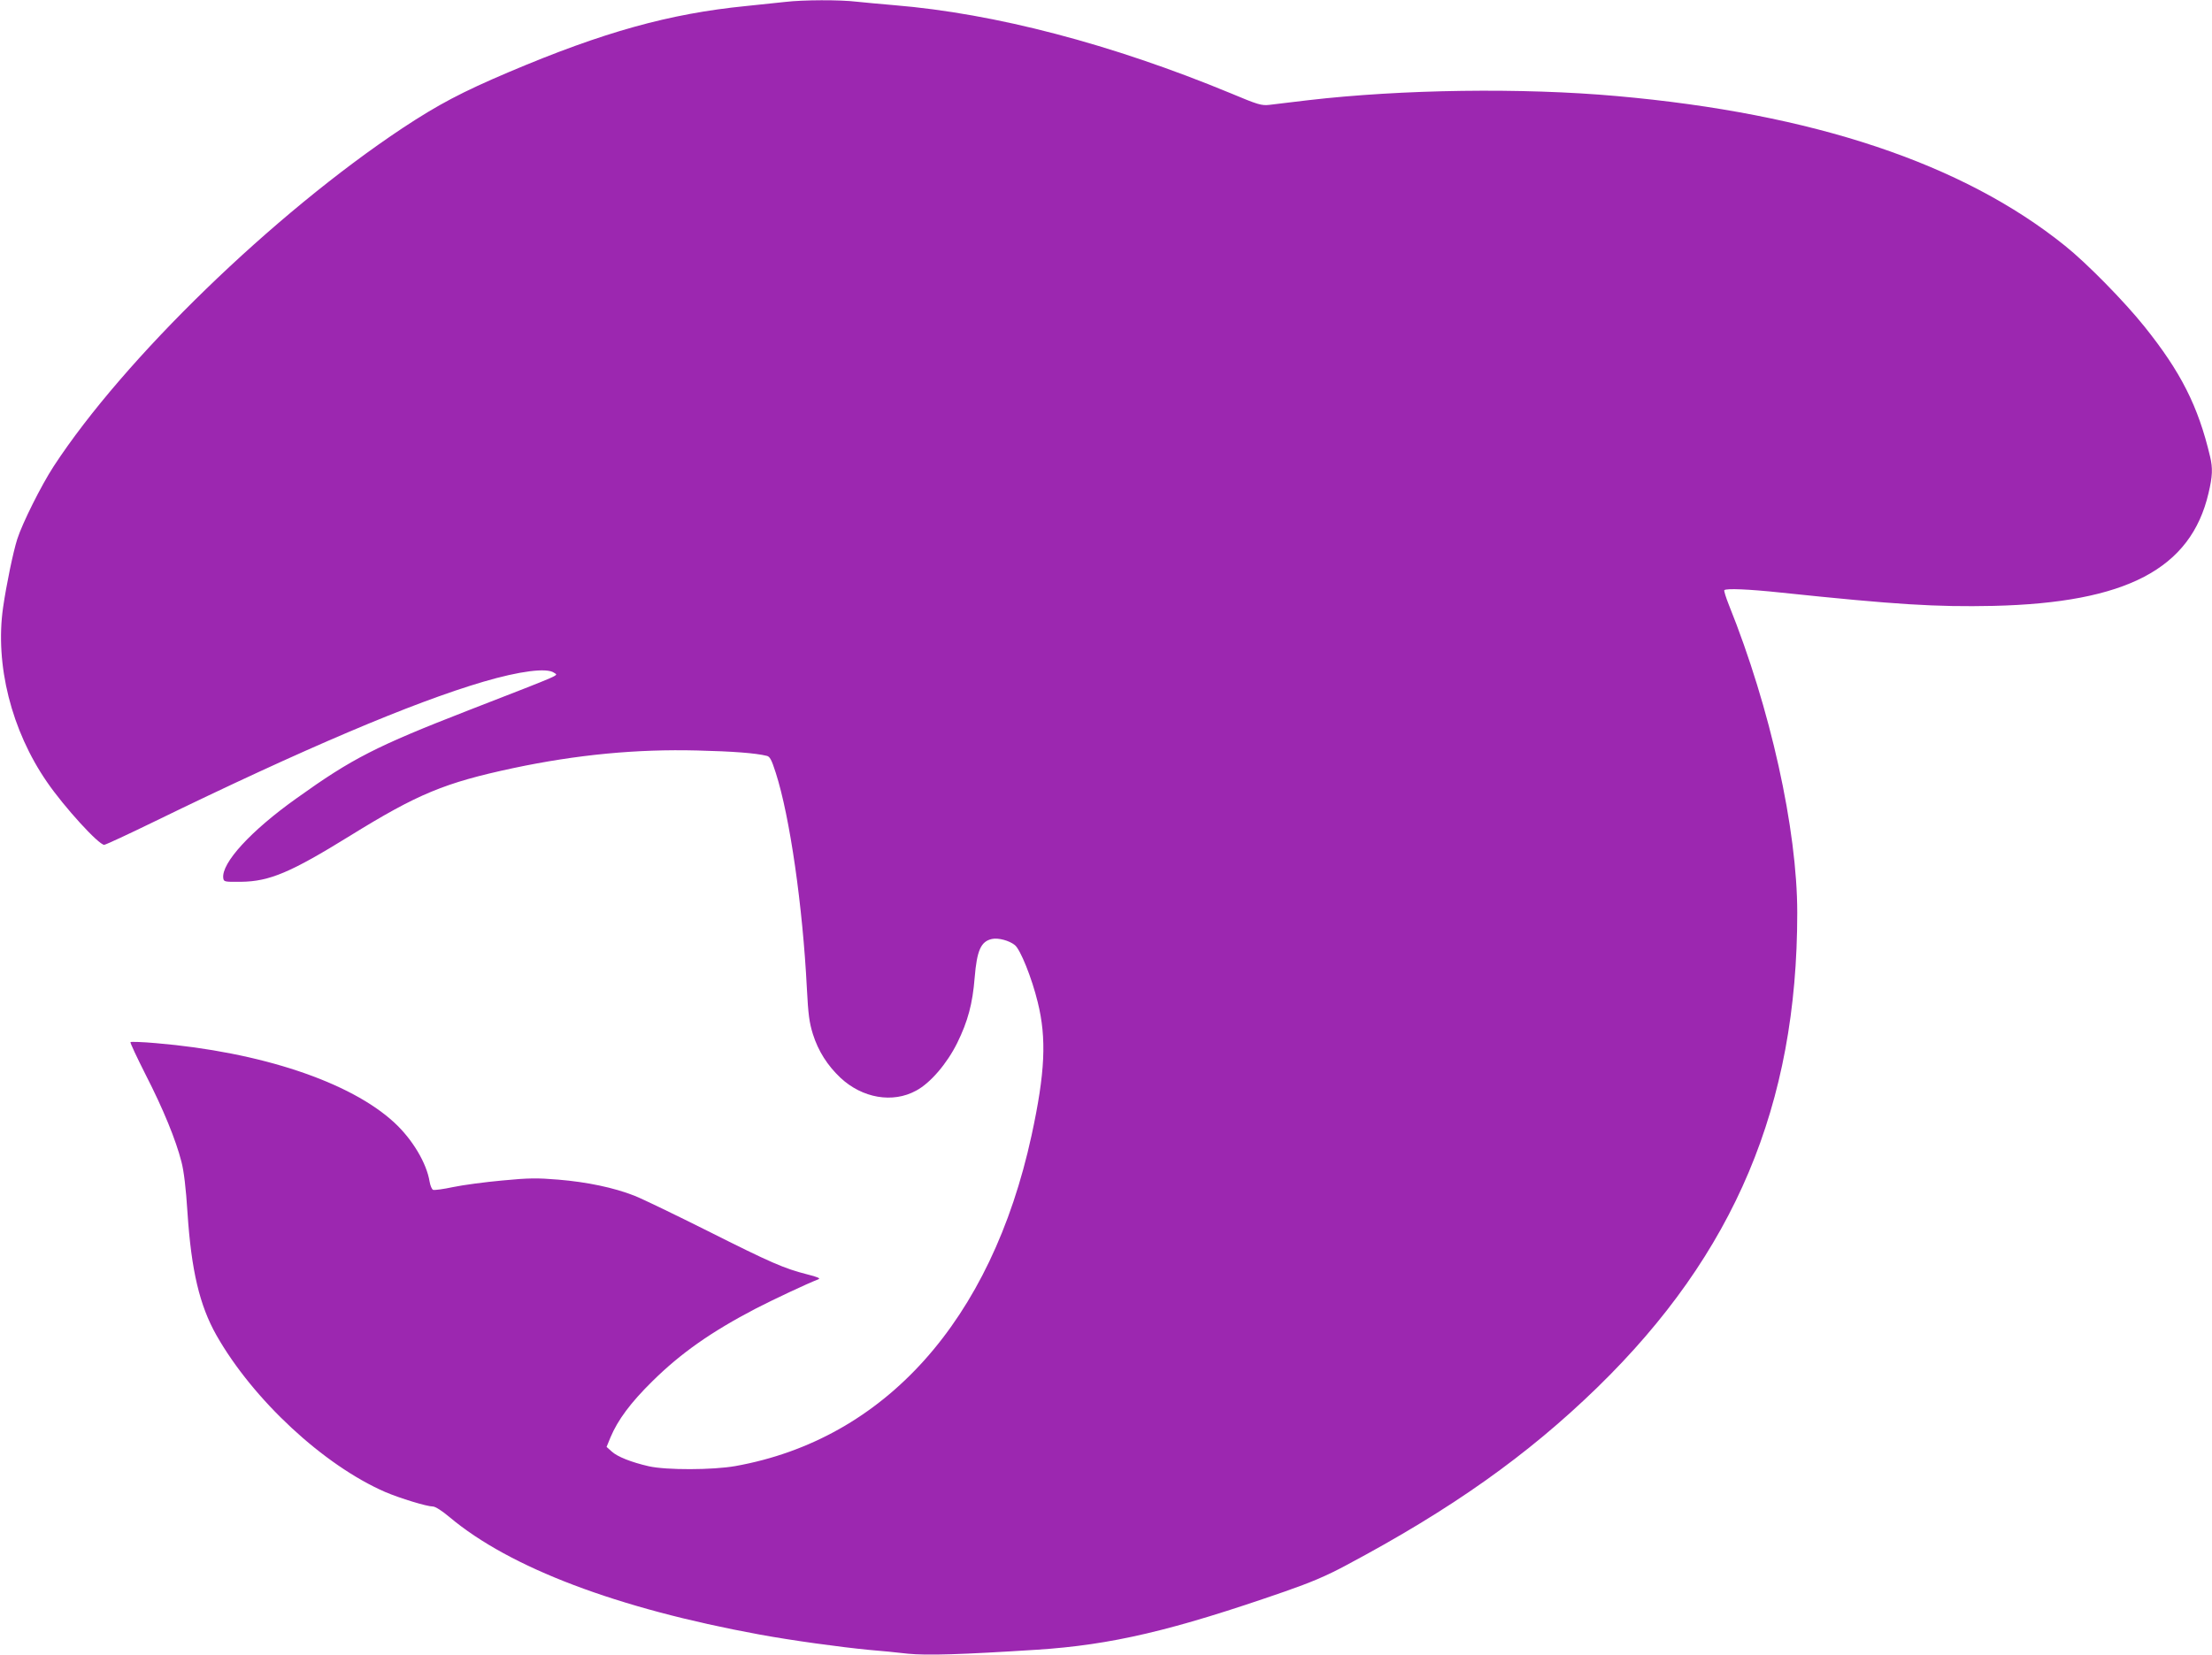 <?xml version="1.0" standalone="no"?>
<!DOCTYPE svg PUBLIC "-//W3C//DTD SVG 20010904//EN"
 "http://www.w3.org/TR/2001/REC-SVG-20010904/DTD/svg10.dtd">
<svg version="1.0" xmlns="http://www.w3.org/2000/svg"
 width="1280pt" height="958pt" viewBox="0 0 1280 958"
 preserveAspectRatio="xMidYMid meet">
<g transform="translate(0,958) scale(0.1,-0.1)"
fill="#9c27b0" stroke="none">
<path d="M4545 9569 c-38 -4 -141 -15 -229 -24 -442 -44 -824 -150 -1371 -382
-273 -116 -409 -188 -615 -324 -748 -497 -1614 -1337 -2020 -1959 -72 -111
-180 -327 -210 -420 -24 -75 -63 -264 -82 -395 -48 -332 48 -714 255 -1013 99
-144 298 -362 330 -362 8 0 139 61 291 135 866 422 1492 688 1903 809 211 62
368 82 409 52 23 -18 74 4 -494 -217 -537 -209 -674 -279 -995 -509 -266 -189
-437 -376 -425 -463 3 -21 7 -22 103 -21 165 2 287 54 630 266 393 243 547
307 945 392 368 78 714 111 1065 102 206 -5 337 -15 402 -31 18 -4 28 -23 52
-98 82 -255 156 -773 180 -1247 8 -154 14 -198 35 -266 31 -98 84 -181 159
-252 127 -119 303 -149 438 -75 83 44 179 157 238 276 62 126 89 228 101 378
13 158 36 210 100 224 36 8 100 -9 132 -35 32 -24 99 -191 133 -331 52 -210
43 -408 -36 -772 -233 -1071 -849 -1758 -1714 -1913 -131 -23 -399 -24 -501
-1 -100 23 -182 55 -215 86 l-29 26 23 56 c42 100 116 200 242 324 164 162
340 286 599 421 103 53 292 142 361 169 15 5 -1 13 -65 29 -133 34 -207 66
-573 250 -188 94 -380 187 -426 205 -120 47 -273 79 -440 93 -123 10 -169 10
-325 -5 -99 -9 -227 -26 -284 -38 -56 -12 -108 -19 -116 -16 -7 3 -16 24 -20
47 -17 107 -99 245 -204 342 -255 236 -775 409 -1379 460 -78 7 -145 9 -148 6
-3 -3 37 -88 88 -189 102 -199 175 -378 207 -504 14 -53 26 -152 35 -295 22
-334 70 -536 167 -708 212 -374 621 -753 977 -908 84 -36 241 -84 276 -84 14
0 53 -25 97 -62 349 -293 969 -528 1793 -679 184 -34 468 -73 635 -89 63 -5
164 -15 224 -22 110 -11 306 -5 746 23 431 28 782 110 1435 337 149 52 240 90
355 152 609 324 1049 636 1454 1030 794 774 1156 1634 1156 2746 0 485 -156
1187 -395 1781 -18 45 -30 84 -27 87 11 11 139 6 327 -14 668 -70 898 -84
1230 -77 769 18 1143 214 1245 653 23 97 25 144 9 211 -69 293 -170 491 -380
753 -117 146 -334 367 -459 467 -592 477 -1458 766 -2595 867 -548 49 -1243
39 -1785 -24 -96 -12 -197 -23 -225 -27 -45 -5 -66 1 -223 67 -689 285 -1364
462 -1947 510 -71 6 -169 15 -216 20 -99 12 -313 11 -414 -1z"/>
</g>
</svg>
